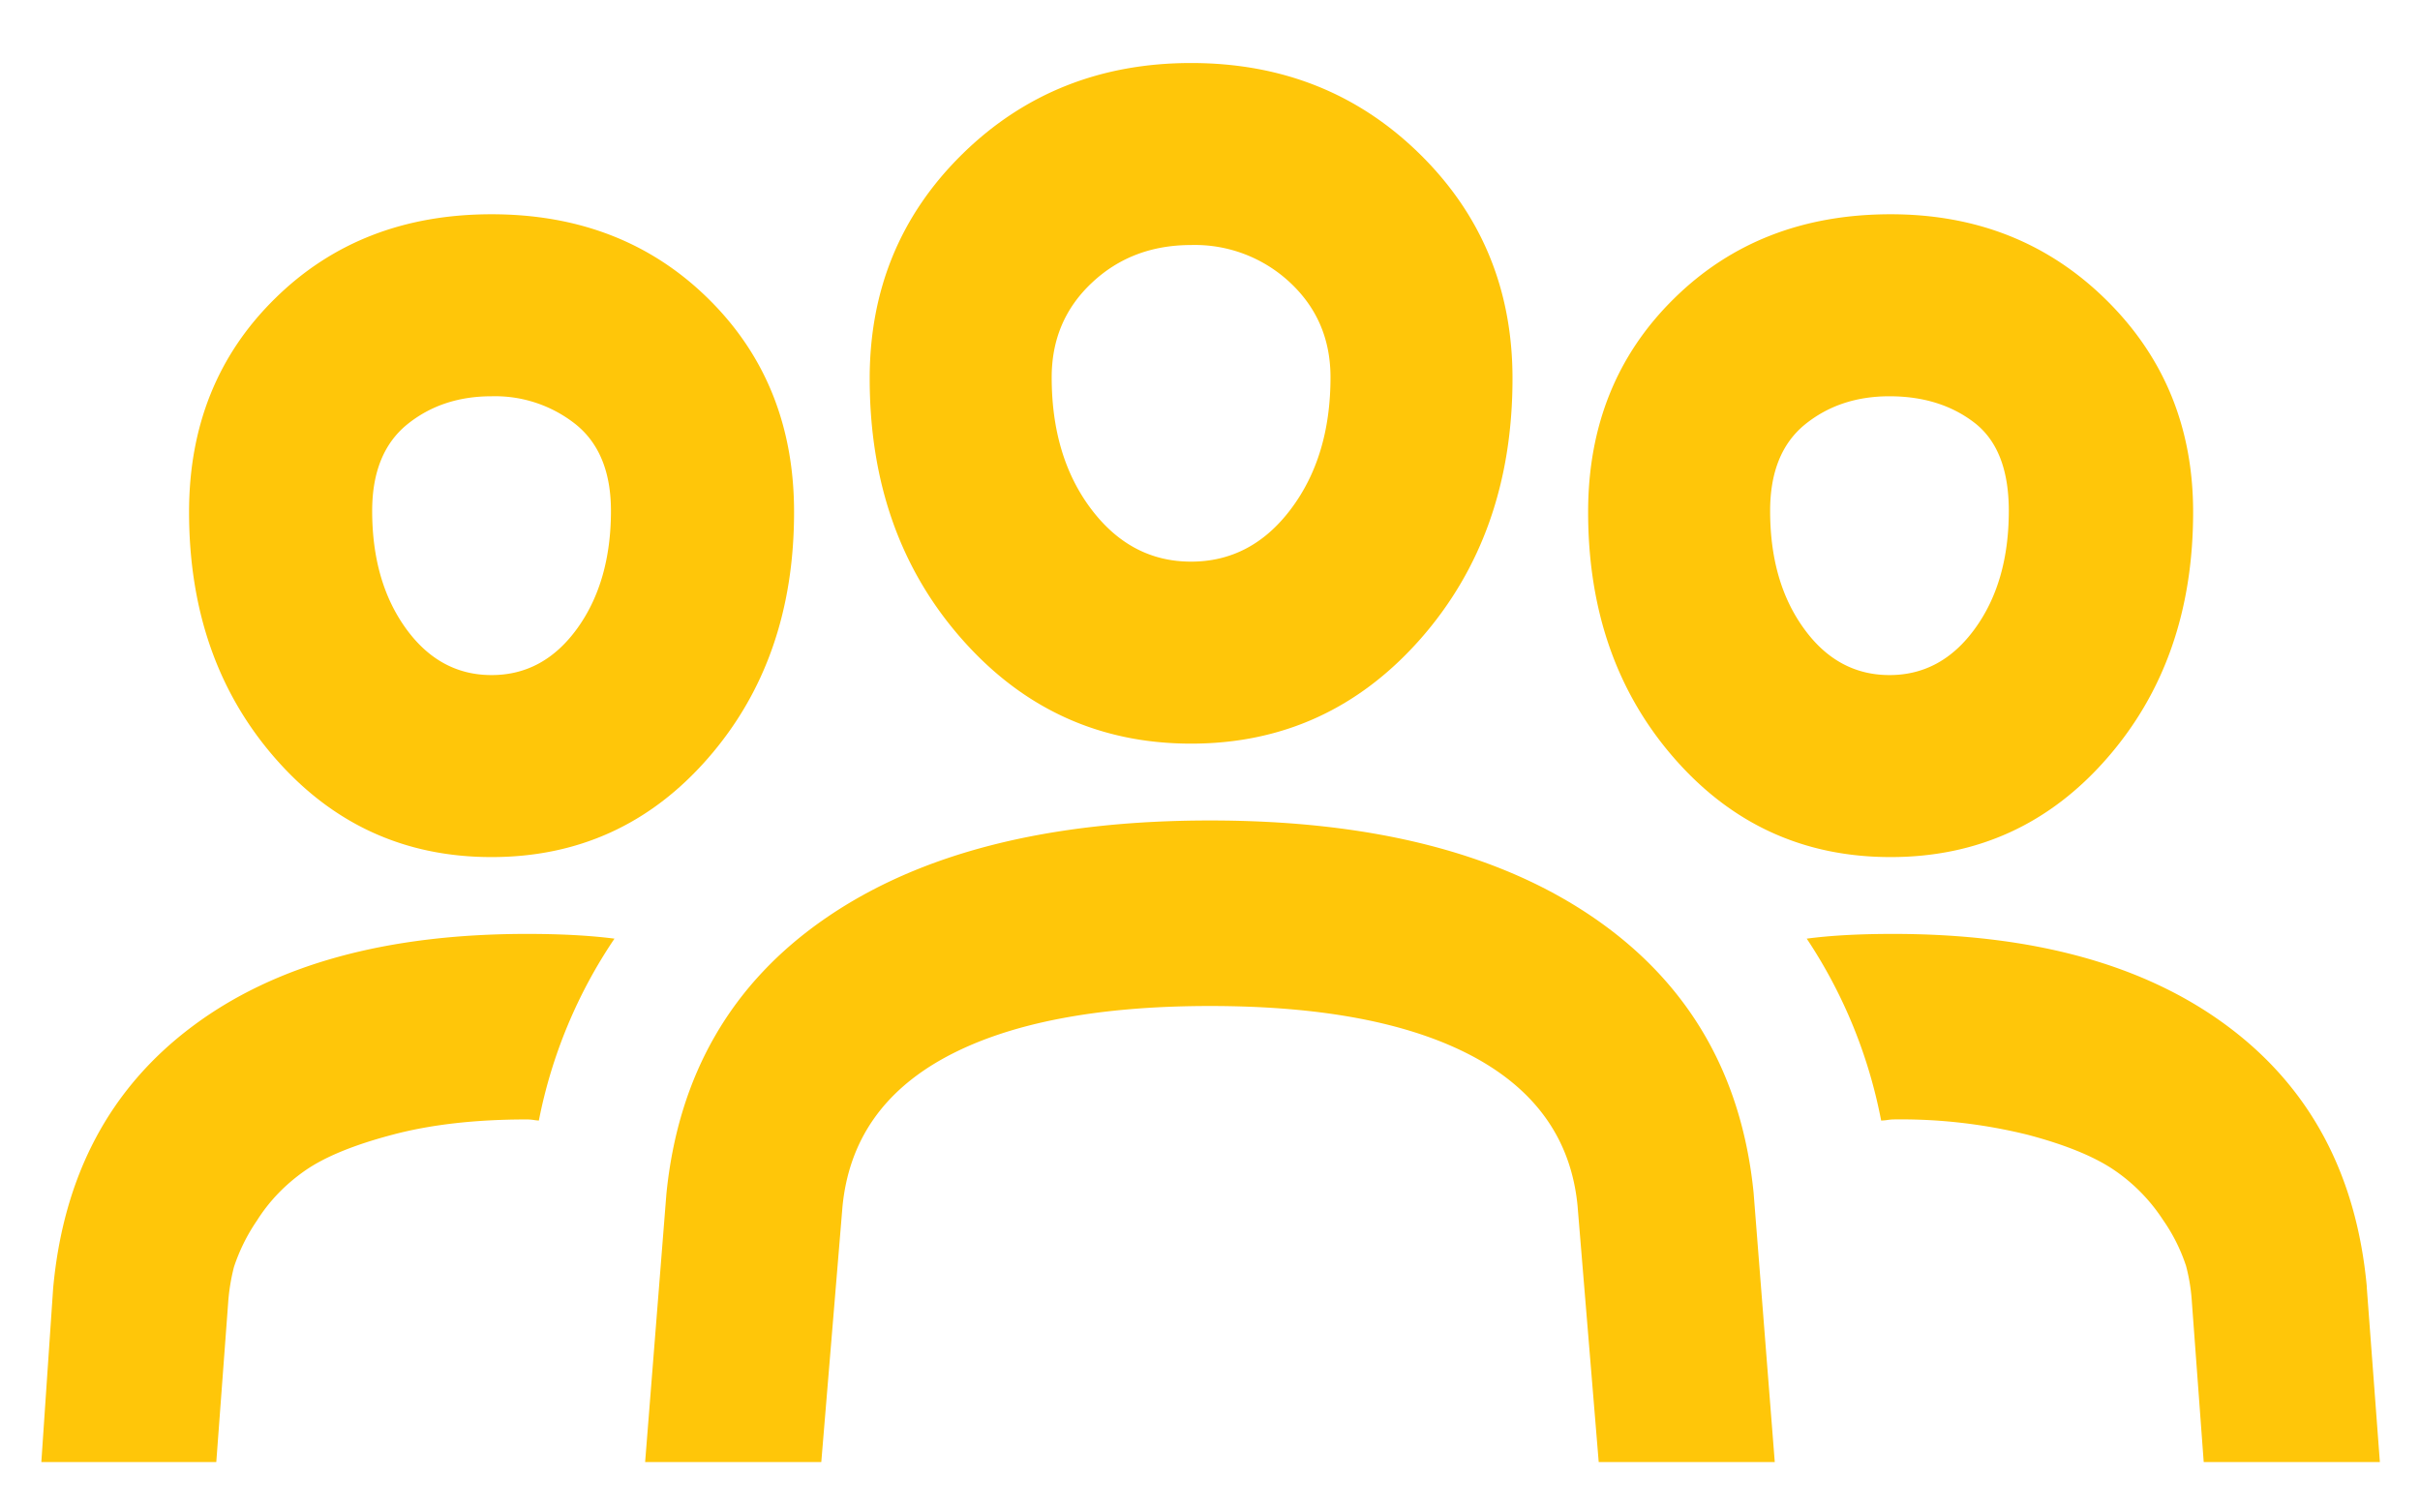 <svg width="24" height="15" viewBox="0 0 24 15" xmlns="http://www.w3.org/2000/svg"><title>family</title><path d="M2.262 12.93l-.117 1.57H.41l.117-1.723c.102-1.117.56-1.982 1.377-2.595.817-.614 1.924-.92 3.323-.92.328 0 .617.015.867.047a4.906 4.906 0 0 0-.75 1.804.501.501 0 0 1-.053-.006.485.485 0 0 0-.064-.005c-.508 0-.954.05-1.336.152-.383.101-.672.22-.868.357-.195.137-.353.301-.474.493a1.827 1.827 0 0 0-.229.462c-.03.118-.05.239-.058.364zm21.21-.164l.13 1.734h-1.747l-.117-1.582a1.856 1.856 0 0 0-.058-.363 1.748 1.748 0 0 0-.229-.457 1.754 1.754 0 0 0-.474-.487c-.196-.136-.485-.256-.868-.357a5.238 5.238 0 0 0-1.336-.152.502.502 0 0 0-.052.005.484.484 0 0 1-.065.006 4.93 4.93 0 0 0-.738-1.804c.242-.032.527-.047.855-.047 1.391 0 2.497.304 3.317.914.82.61 1.281 1.472 1.383 2.59zm-15.117-.797l-.21 2.531H6.398l.211-2.66c.118-1.18.645-2.092 1.582-2.736.938-.645 2.207-.967 3.809-.967 1.602 0 2.871.322 3.809.967.937.644 1.464 1.552 1.582 2.724l.21 2.672h-1.746l-.21-2.543c-.063-.648-.407-1.14-1.032-1.477-.625-.335-1.496-.503-2.613-.503s-1.988.168-2.613.503c-.625.336-.969.832-1.032 1.489zM4.875 8.5c-.86 0-1.574-.326-2.145-.979-.57-.652-.855-1.466-.855-2.443 0-.851.283-1.557.85-2.115.566-.559 1.283-.838 2.15-.838s1.584.28 2.15.838c.567.558.85 1.264.85 2.115 0 .977-.285 1.791-.855 2.443-.57.653-1.286.979-2.145.979zm0-4.57c-.328 0-.607.093-.838.28-.23.188-.346.474-.346.856 0 .47.112.858.334 1.166.223.309.506.463.85.463s.627-.154.85-.463c.222-.308.334-.697.334-1.166 0-.382-.116-.668-.346-.855a1.285 1.285 0 0 0-.838-.281zM18.75 8.5c-.86 0-1.574-.326-2.145-.979-.57-.652-.855-1.466-.855-2.443 0-.851.283-1.557.85-2.115.566-.559 1.283-.838 2.15-.838.852 0 1.564.283 2.139.85.574.566.861 1.267.861 2.103 0 .977-.285 1.791-.855 2.443-.57.653-1.286.979-2.145.979zm-.012-4.57c-.328 0-.607.093-.838.28-.23.188-.345.474-.345.856 0 .47.111.858.334 1.166.222.309.506.463.85.463.343 0 .626-.154.849-.463.223-.308.334-.697.334-1.166 0-.406-.113-.697-.34-.873-.227-.175-.508-.263-.844-.263zm-6.925 3.445c-.907 0-1.665-.346-2.274-1.037-.61-.692-.914-1.553-.914-2.584 0-.883.307-1.625.92-2.227.613-.601 1.37-.902 2.268-.902.898 0 1.654.3 2.267.902.613.602.92 1.344.92 2.227 0 1.031-.305 1.892-.914 2.584-.61.691-1.367 1.037-2.274 1.037zm0-4.945c-.391 0-.72.125-.985.375-.266.25-.398.562-.398.937 0 .524.13.96.392 1.307s.592.521.99.521c.399 0 .729-.174.99-.521.262-.348.393-.783.393-1.307 0-.375-.132-.687-.398-.937a1.382 1.382 0 0 0-.985-.375z" fill="#FFC609" fill-rule="evenodd"/></svg>